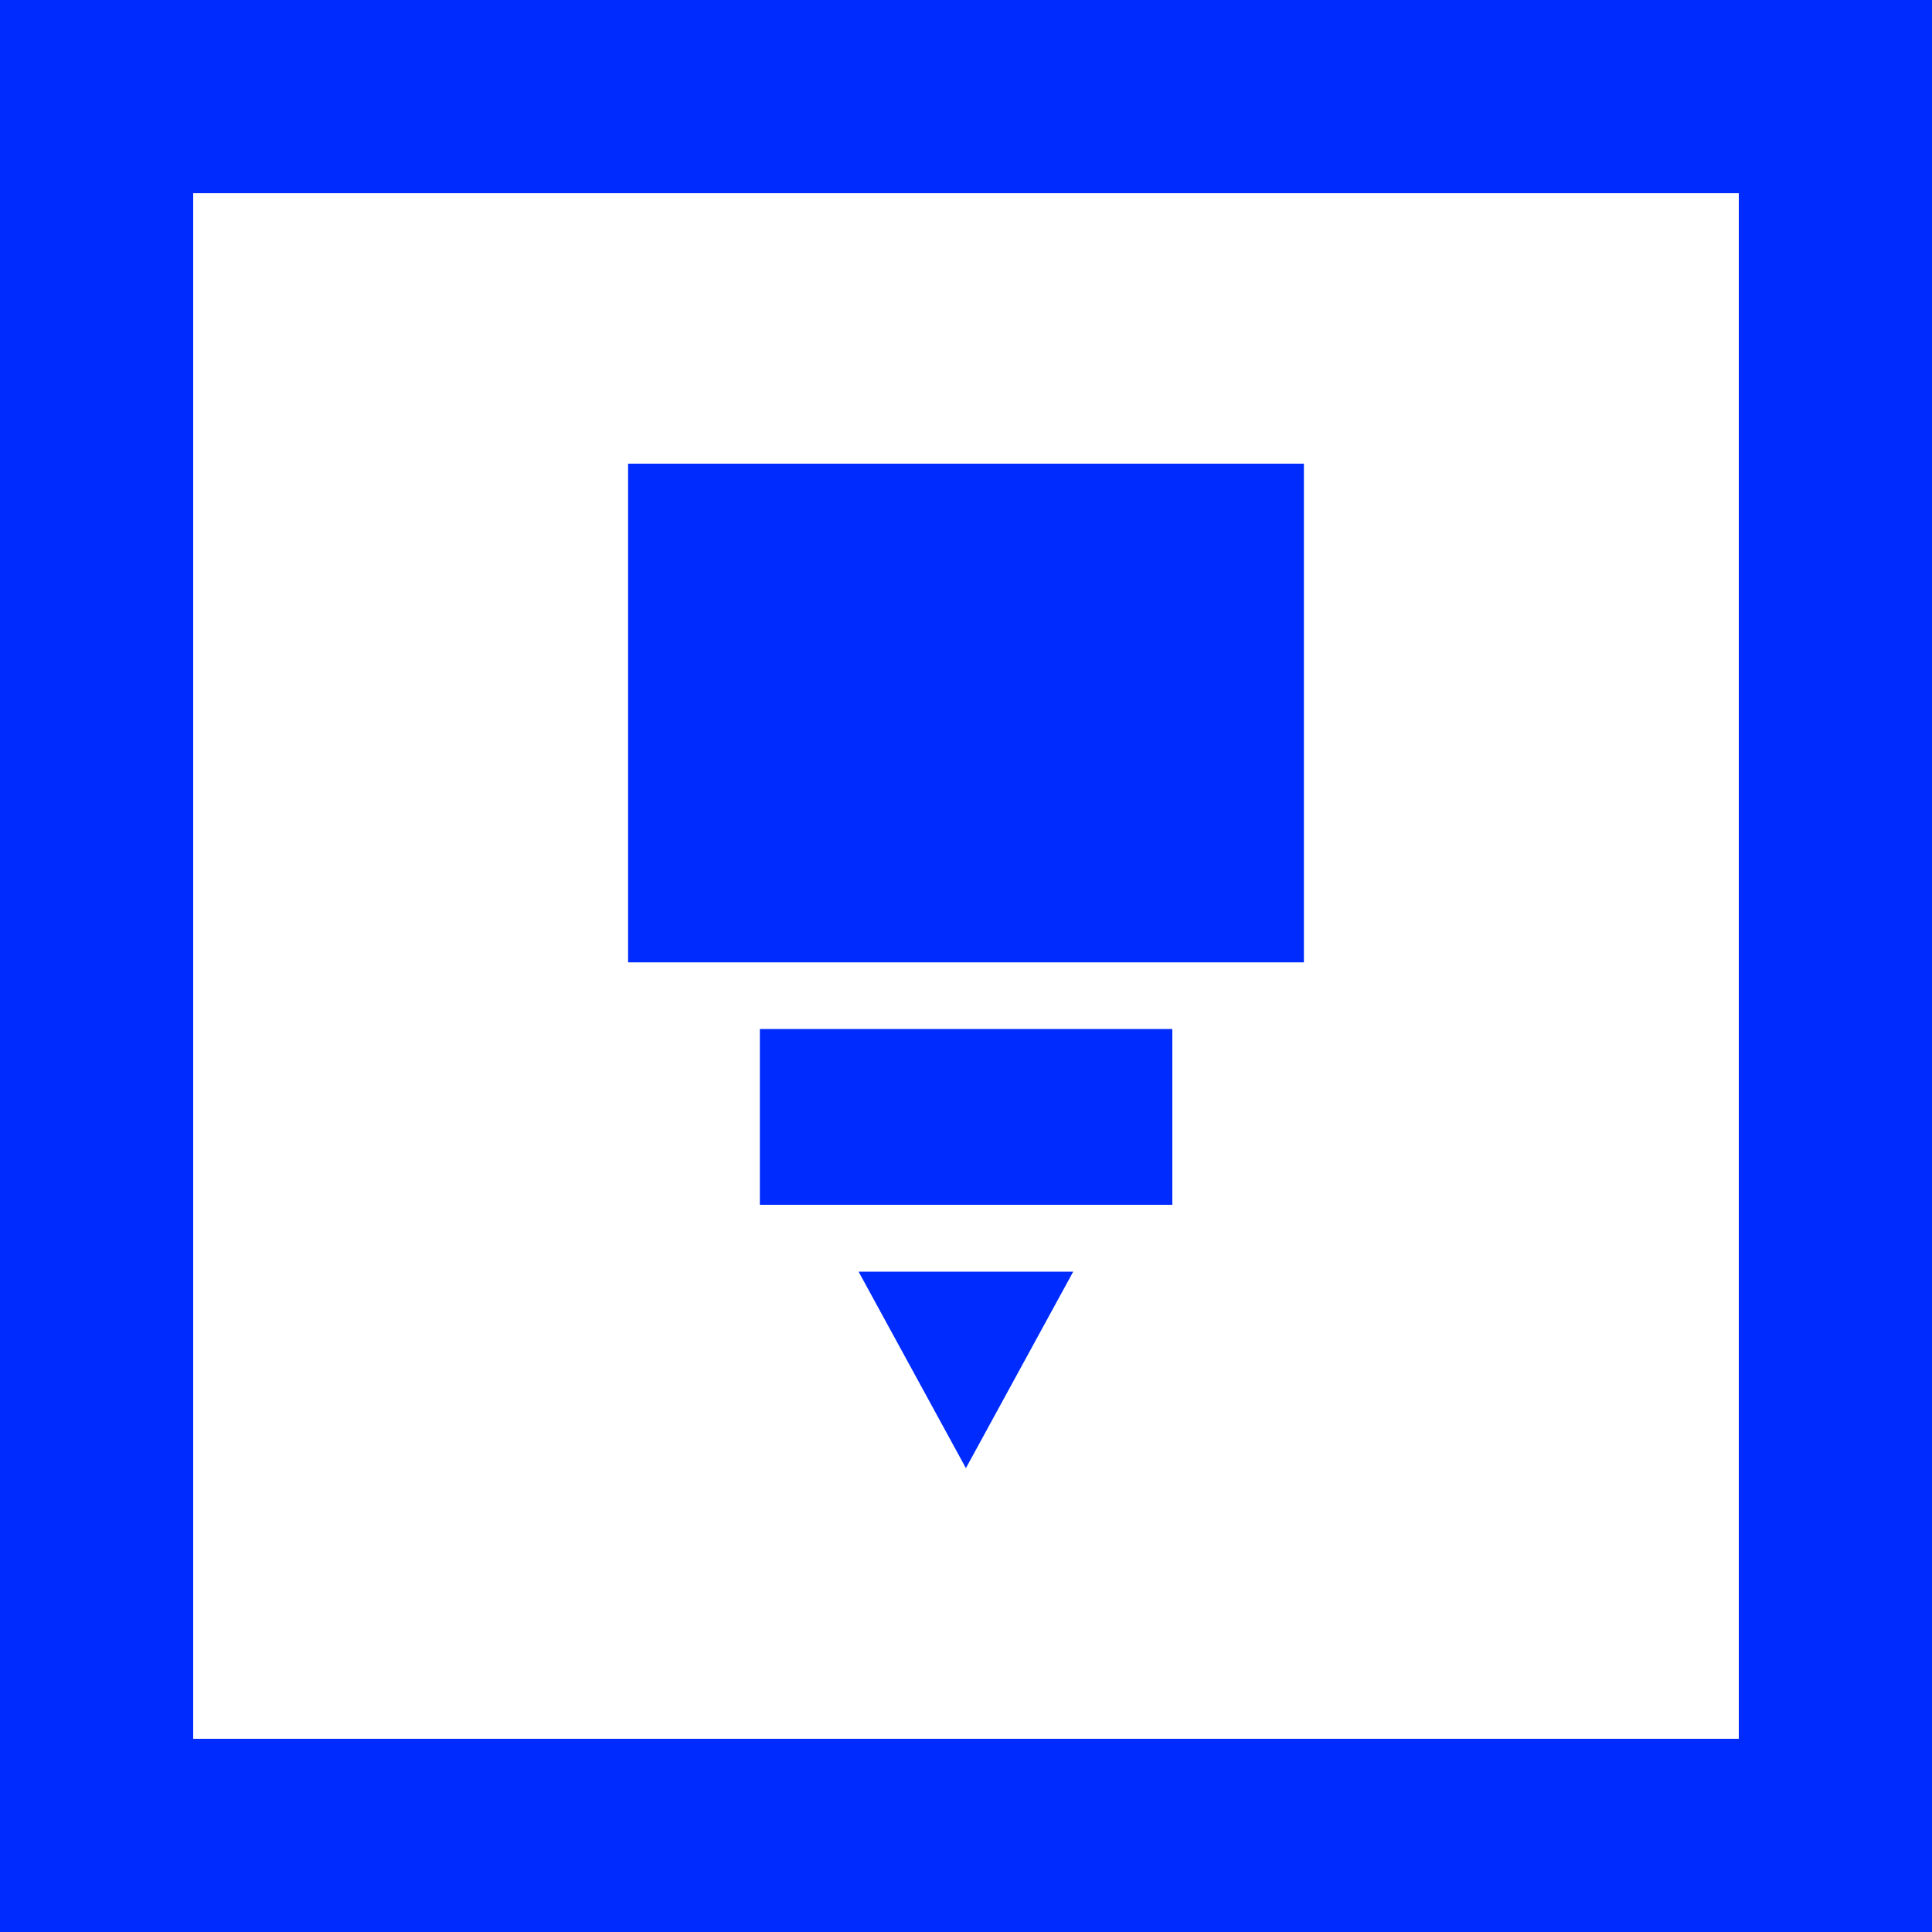 <svg xmlns="http://www.w3.org/2000/svg" id="Layer_2" data-name="Layer 2" viewBox="0 0 100 100"><defs><style>      .cls-1 {        fill: #fff;      }      .cls-2 {        fill: #002bff;      }    </style></defs><g id="Layer_1-2" data-name="Layer 1"><g><rect class="cls-2" width="100" height="100"></rect><path class="cls-1" d="M10,10v80h80V10H10ZM50,76l-5.56-10.18h11.11l-5.56,10.18ZM60.68,62.36h-21.35v-9.1h21.35v9.1ZM67.49,49.81h-34.98v-25.81h34.98v25.81Z"></path></g></g></svg>
